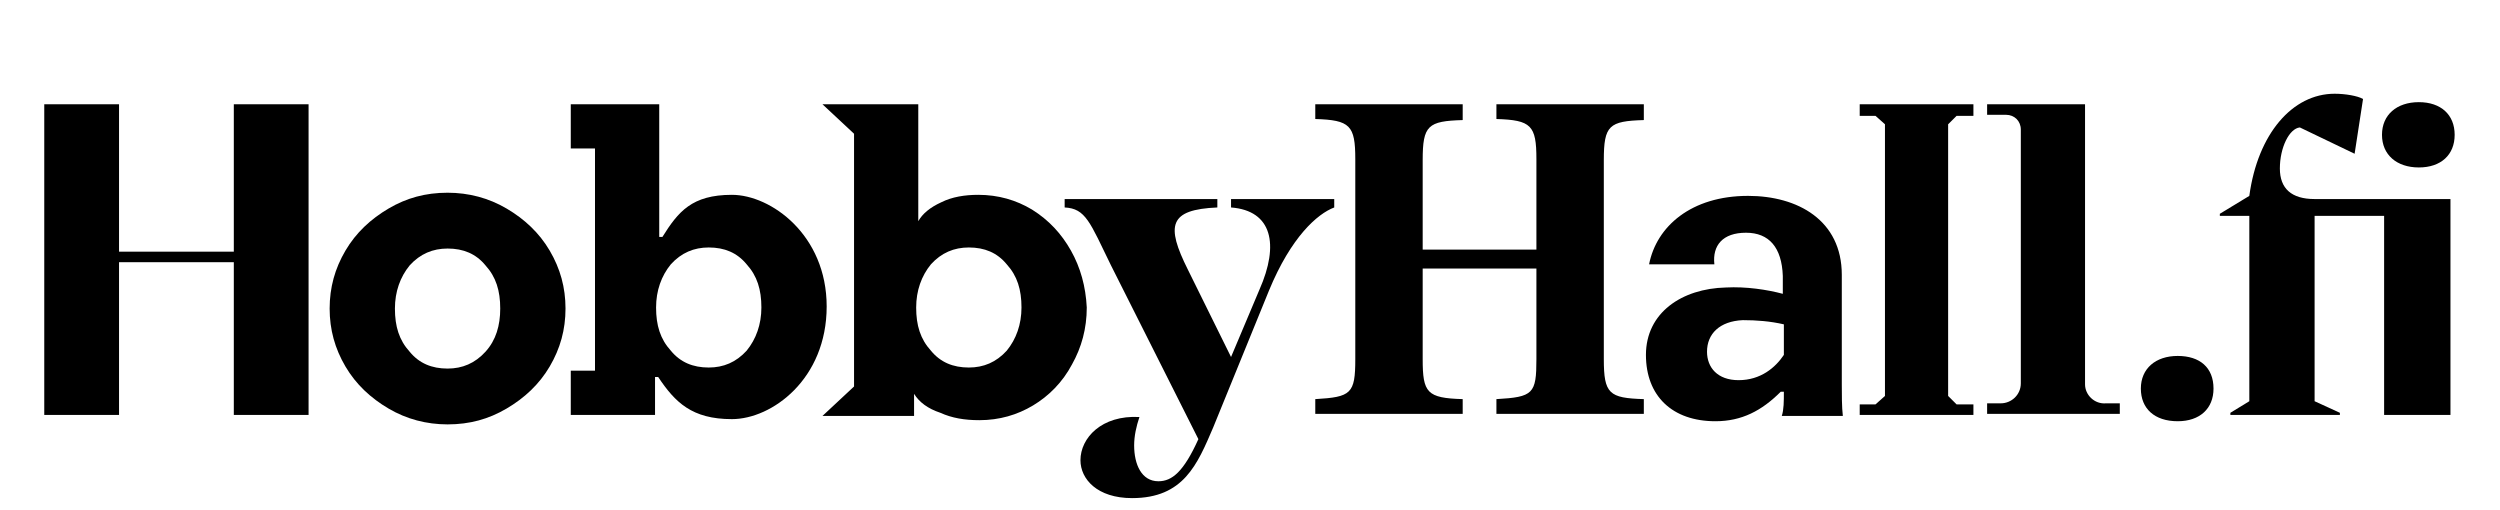 <svg xmlns="http://www.w3.org/2000/svg" xmlns:xlink="http://www.w3.org/1999/xlink" width="809" viewBox="0 0 606.75 123.75" height="165" preserveAspectRatio="xMidYMid meet"><defs><clipPath id="7f6d7d10a3"><path d="M 538 22.75 L 595 22.75 L 595 101 L 538 101 Z M 538 22.75 " clip-rule="nonzero"></path></clipPath><clipPath id="1826a04b43"><path d="M 578 24 L 595.746 24 L 595.746 41 L 578 41 Z M 578 24 " clip-rule="nonzero"></path></clipPath><clipPath id="1d1ef0a5a6"><path d="M 10.742 25 L 75 25 L 75 101 L 10.742 101 Z M 10.742 25 " clip-rule="nonzero"></path></clipPath></defs><g clip-path="url(#7f6d7d10a3)"><path fill="#000000" d="M 553.324 40.895 C 553.324 35.785 555.621 31.184 558.176 30.93 L 571.465 37.316 L 573.508 24.027 C 572.23 23.262 569.168 22.75 566.613 22.75 C 556.387 22.75 547.953 32.461 545.91 47.539 L 538.754 51.887 L 538.754 52.395 L 545.91 52.395 L 545.91 97.375 L 541.312 100.188 L 541.312 100.699 L 567.891 100.699 L 567.891 100.188 L 561.754 97.375 L 561.754 52.395 L 578.625 52.395 L 578.625 100.699 L 594.727 100.699 L 594.727 48.309 L 561.754 48.309 C 556.133 48.309 553.324 45.75 553.324 40.895 Z M 553.324 40.895 " fill-opacity="1" fill-rule="nonzero"></path></g><g clip-path="url(#1826a04b43)"><path fill="#000000" d="M 587.055 40.641 C 592.426 40.641 595.746 37.574 595.746 32.719 C 595.746 27.863 592.426 24.793 587.055 24.793 C 581.691 24.793 578.109 27.863 578.109 32.719 C 578.109 37.574 581.691 40.641 587.055 40.641 Z M 587.055 40.641 " fill-opacity="1" fill-rule="nonzero"></path></g><path fill="#000000" d="M 528.531 86.387 C 523.164 86.387 519.586 89.453 519.586 94.309 C 519.586 99.164 522.906 102.234 528.531 102.234 C 533.898 102.234 537.219 99.164 537.219 94.309 C 537.219 89.199 533.898 86.387 528.531 86.387 Z M 528.531 86.387 " fill-opacity="1" fill-rule="nonzero"></path><path fill="#000000" d="M 363.18 28.883 C 371.609 29.141 372.887 30.418 372.887 38.594 L 372.887 60.574 L 345.285 60.574 L 345.285 38.852 C 345.285 30.418 346.562 29.395 354.996 29.141 L 354.996 25.305 L 319.219 25.305 L 319.219 28.883 C 327.652 29.141 328.93 30.418 328.93 38.594 L 328.93 87.156 C 328.93 95.586 327.91 96.355 319.219 96.867 L 319.219 100.445 L 354.996 100.445 L 354.996 96.867 C 346.309 96.609 345.285 95.332 345.285 87.156 L 345.285 65.176 L 372.887 65.176 L 372.887 87.156 C 372.887 95.586 372.117 96.355 363.18 96.867 L 363.18 100.445 L 398.957 100.445 L 398.957 96.867 C 390.523 96.609 389.246 95.586 389.246 87.156 L 389.246 38.852 C 389.246 30.418 390.523 29.395 398.957 29.141 L 398.957 25.305 L 363.18 25.305 Z M 363.18 28.883 " fill-opacity="1" fill-rule="nonzero"></path><path fill="#000000" d="M 506.039 93.289 L 506.039 25.305 L 482.273 25.305 L 482.273 27.863 L 486.871 27.863 C 488.918 27.863 490.453 29.395 490.453 31.441 L 490.453 93.031 C 490.453 95.844 488.152 97.887 485.594 97.887 L 482.273 97.887 L 482.273 100.445 L 514.477 100.445 L 514.477 97.887 L 511.152 97.887 C 508.34 98.145 506.039 95.844 506.039 93.289 Z M 506.039 93.289 " fill-opacity="1" fill-rule="nonzero"></path><path fill="#000000" d="M 122.938 50.605 C 118.594 48.051 113.738 46.773 108.629 46.773 C 103.262 46.773 98.66 48.051 94.316 50.605 C 89.969 53.164 86.391 56.484 83.836 60.832 C 81.281 65.176 80.004 69.773 80.004 74.887 C 80.004 80 81.281 84.598 83.836 88.941 C 86.391 93.289 89.969 96.609 94.316 99.164 C 98.66 101.723 103.516 103 108.629 103 C 113.992 103 118.594 101.723 122.938 99.164 C 127.285 96.609 130.863 93.289 133.418 88.941 C 135.973 84.598 137.25 80 137.25 74.887 C 137.25 69.773 135.973 65.176 133.418 60.832 C 130.863 56.484 127.285 53.164 122.938 50.605 Z M 117.828 85.363 C 115.273 88.176 112.203 89.453 108.629 89.453 C 104.793 89.453 101.727 88.176 99.426 85.363 C 96.871 82.555 95.848 79.23 95.848 74.887 C 95.848 70.797 97.125 67.219 99.426 64.41 C 101.98 61.598 105.051 60.32 108.629 60.32 C 112.461 60.32 115.527 61.598 117.828 64.41 C 120.383 67.219 121.406 70.543 121.406 74.887 C 121.406 78.977 120.383 82.555 117.828 85.363 Z M 117.828 85.363 " fill-opacity="1" fill-rule="nonzero"></path><path fill="#000000" d="M 451.352 28.117 L 455.184 28.117 L 457.48 30.16 L 457.48 96.098 L 455.184 98.145 L 451.352 98.145 L 451.352 100.699 L 478.949 100.699 L 478.949 98.145 L 474.863 98.145 L 472.812 96.098 L 472.812 30.16 L 474.863 28.117 L 478.949 28.117 L 478.949 25.305 L 451.352 25.305 Z M 451.352 28.117 " fill-opacity="1" fill-rule="nonzero"></path><path fill="#000000" d="M 447.004 66.707 C 447.004 53.418 436.27 47.539 424.258 47.539 C 410.457 47.539 402.023 54.953 400.234 64.152 L 416.078 64.152 C 415.566 59.551 418.121 56.484 423.746 56.484 C 429.367 56.484 432.438 60.062 432.688 66.965 L 432.688 71.309 C 428.859 70.285 423.746 69.52 418.891 69.773 C 408.156 70.031 399.469 75.91 399.469 86.133 C 399.469 96.098 405.855 102.234 416.336 102.234 C 422.723 102.234 427.582 99.676 432.18 95.078 L 432.945 95.078 C 432.945 97.375 432.945 99.422 432.438 100.953 L 447.258 100.953 C 447.004 98.91 447.004 95.586 447.004 93.289 Z M 432.945 86.133 C 430.902 89.199 427.324 92.266 421.957 92.266 C 416.844 92.266 414.293 89.199 414.293 85.363 C 414.293 81.02 417.355 77.953 422.977 77.699 C 426.305 77.699 429.625 77.953 432.945 78.719 Z M 432.945 86.133 " fill-opacity="1" fill-rule="nonzero"></path><path fill="#000000" d="M 177.633 47.285 C 167.918 47.285 164.598 51.375 160.766 57.508 L 159.996 57.508 L 159.996 25.305 L 138.527 25.305 L 138.527 36.039 L 144.406 36.039 L 144.406 89.965 L 138.527 89.965 L 138.527 100.699 L 158.977 100.699 L 158.977 91.5 L 159.742 91.5 C 163.832 97.633 167.918 101.723 177.633 101.723 C 187.344 101.723 200.633 92.012 200.633 74.375 C 200.633 56.996 187.086 47.285 177.633 47.285 Z M 181.211 85.109 C 178.652 87.922 175.586 89.199 172.008 89.199 C 168.176 89.199 165.109 87.922 162.809 85.109 C 160.254 82.297 159.23 78.977 159.23 74.633 C 159.23 70.543 160.508 66.965 162.809 64.152 C 165.363 61.34 168.43 60.062 172.008 60.062 C 175.844 60.062 178.91 61.34 181.211 64.152 C 183.766 66.965 184.789 70.285 184.789 74.633 C 184.789 78.719 183.508 82.297 181.211 85.109 Z M 181.211 85.109 " fill-opacity="1" fill-rule="nonzero"></path><path fill="#000000" d="M 259.926 60.832 C 257.625 56.742 254.559 53.418 250.469 50.863 C 246.637 48.562 242.289 47.285 237.434 47.285 C 234.113 47.285 231.047 47.797 228.488 49.074 C 225.68 50.352 223.891 51.887 222.867 53.676 L 222.867 25.305 L 199.609 25.305 L 207.277 32.461 L 207.277 93.801 L 199.609 100.953 L 221.844 100.953 L 221.844 95.586 C 223.125 97.633 225.168 99.164 228.234 100.188 C 231.047 101.465 234.113 101.977 237.691 101.977 C 242.547 101.977 246.891 100.699 250.727 98.398 C 254.559 96.098 257.883 92.777 260.18 88.434 C 262.48 84.344 263.758 79.742 263.758 74.633 C 263.504 69.52 262.227 64.918 259.926 60.832 Z M 244.336 85.109 C 241.781 87.922 238.715 89.199 235.137 89.199 C 231.301 89.199 228.234 87.922 225.934 85.109 C 223.379 82.297 222.355 78.977 222.355 74.633 C 222.355 70.543 223.633 66.965 225.934 64.152 C 228.488 61.34 231.559 60.062 235.137 60.062 C 238.969 60.062 242.035 61.34 244.336 64.152 C 246.891 66.965 247.914 70.285 247.914 74.633 C 247.914 78.719 246.637 82.297 244.336 85.109 Z M 244.336 85.109 " fill-opacity="1" fill-rule="nonzero"></path><g clip-path="url(#1d1ef0a5a6)"><path fill="#000000" d="M 56.746 61.086 L 28.891 61.086 L 28.891 25.305 L 10.742 25.305 L 10.742 100.699 L 28.891 100.699 L 28.891 63.641 L 56.746 63.641 L 56.746 100.699 L 74.891 100.699 L 74.891 25.305 L 56.746 25.305 Z M 56.746 61.086 " fill-opacity="1" fill-rule="nonzero"></path></g><path fill="#000000" d="M 323.82 48.309 L 298.773 48.309 L 298.773 50.352 C 308.738 51.117 310.531 59.297 305.672 70.285 L 298.773 86.645 L 288.293 65.43 C 282.926 54.695 283.695 50.863 295.449 50.352 L 295.449 48.309 L 258.391 48.309 L 258.391 50.352 C 263.504 50.605 264.527 53.93 269.637 64.406 L 290.848 106.578 C 287.27 114.5 284.461 116.801 281.137 116.801 C 277.051 116.801 275.258 112.711 275.258 108.109 C 275.258 105.812 275.77 103.512 276.539 101.211 C 267.336 100.699 262.227 106.32 262.227 111.688 C 262.227 116.289 266.316 120.891 274.75 120.891 C 287.27 120.891 290.594 112.711 294.43 103.766 L 307.973 70.543 C 313.34 57.508 319.73 51.887 323.82 50.352 Z M 323.82 48.309 " fill-opacity="1" fill-rule="nonzero"></path></svg>